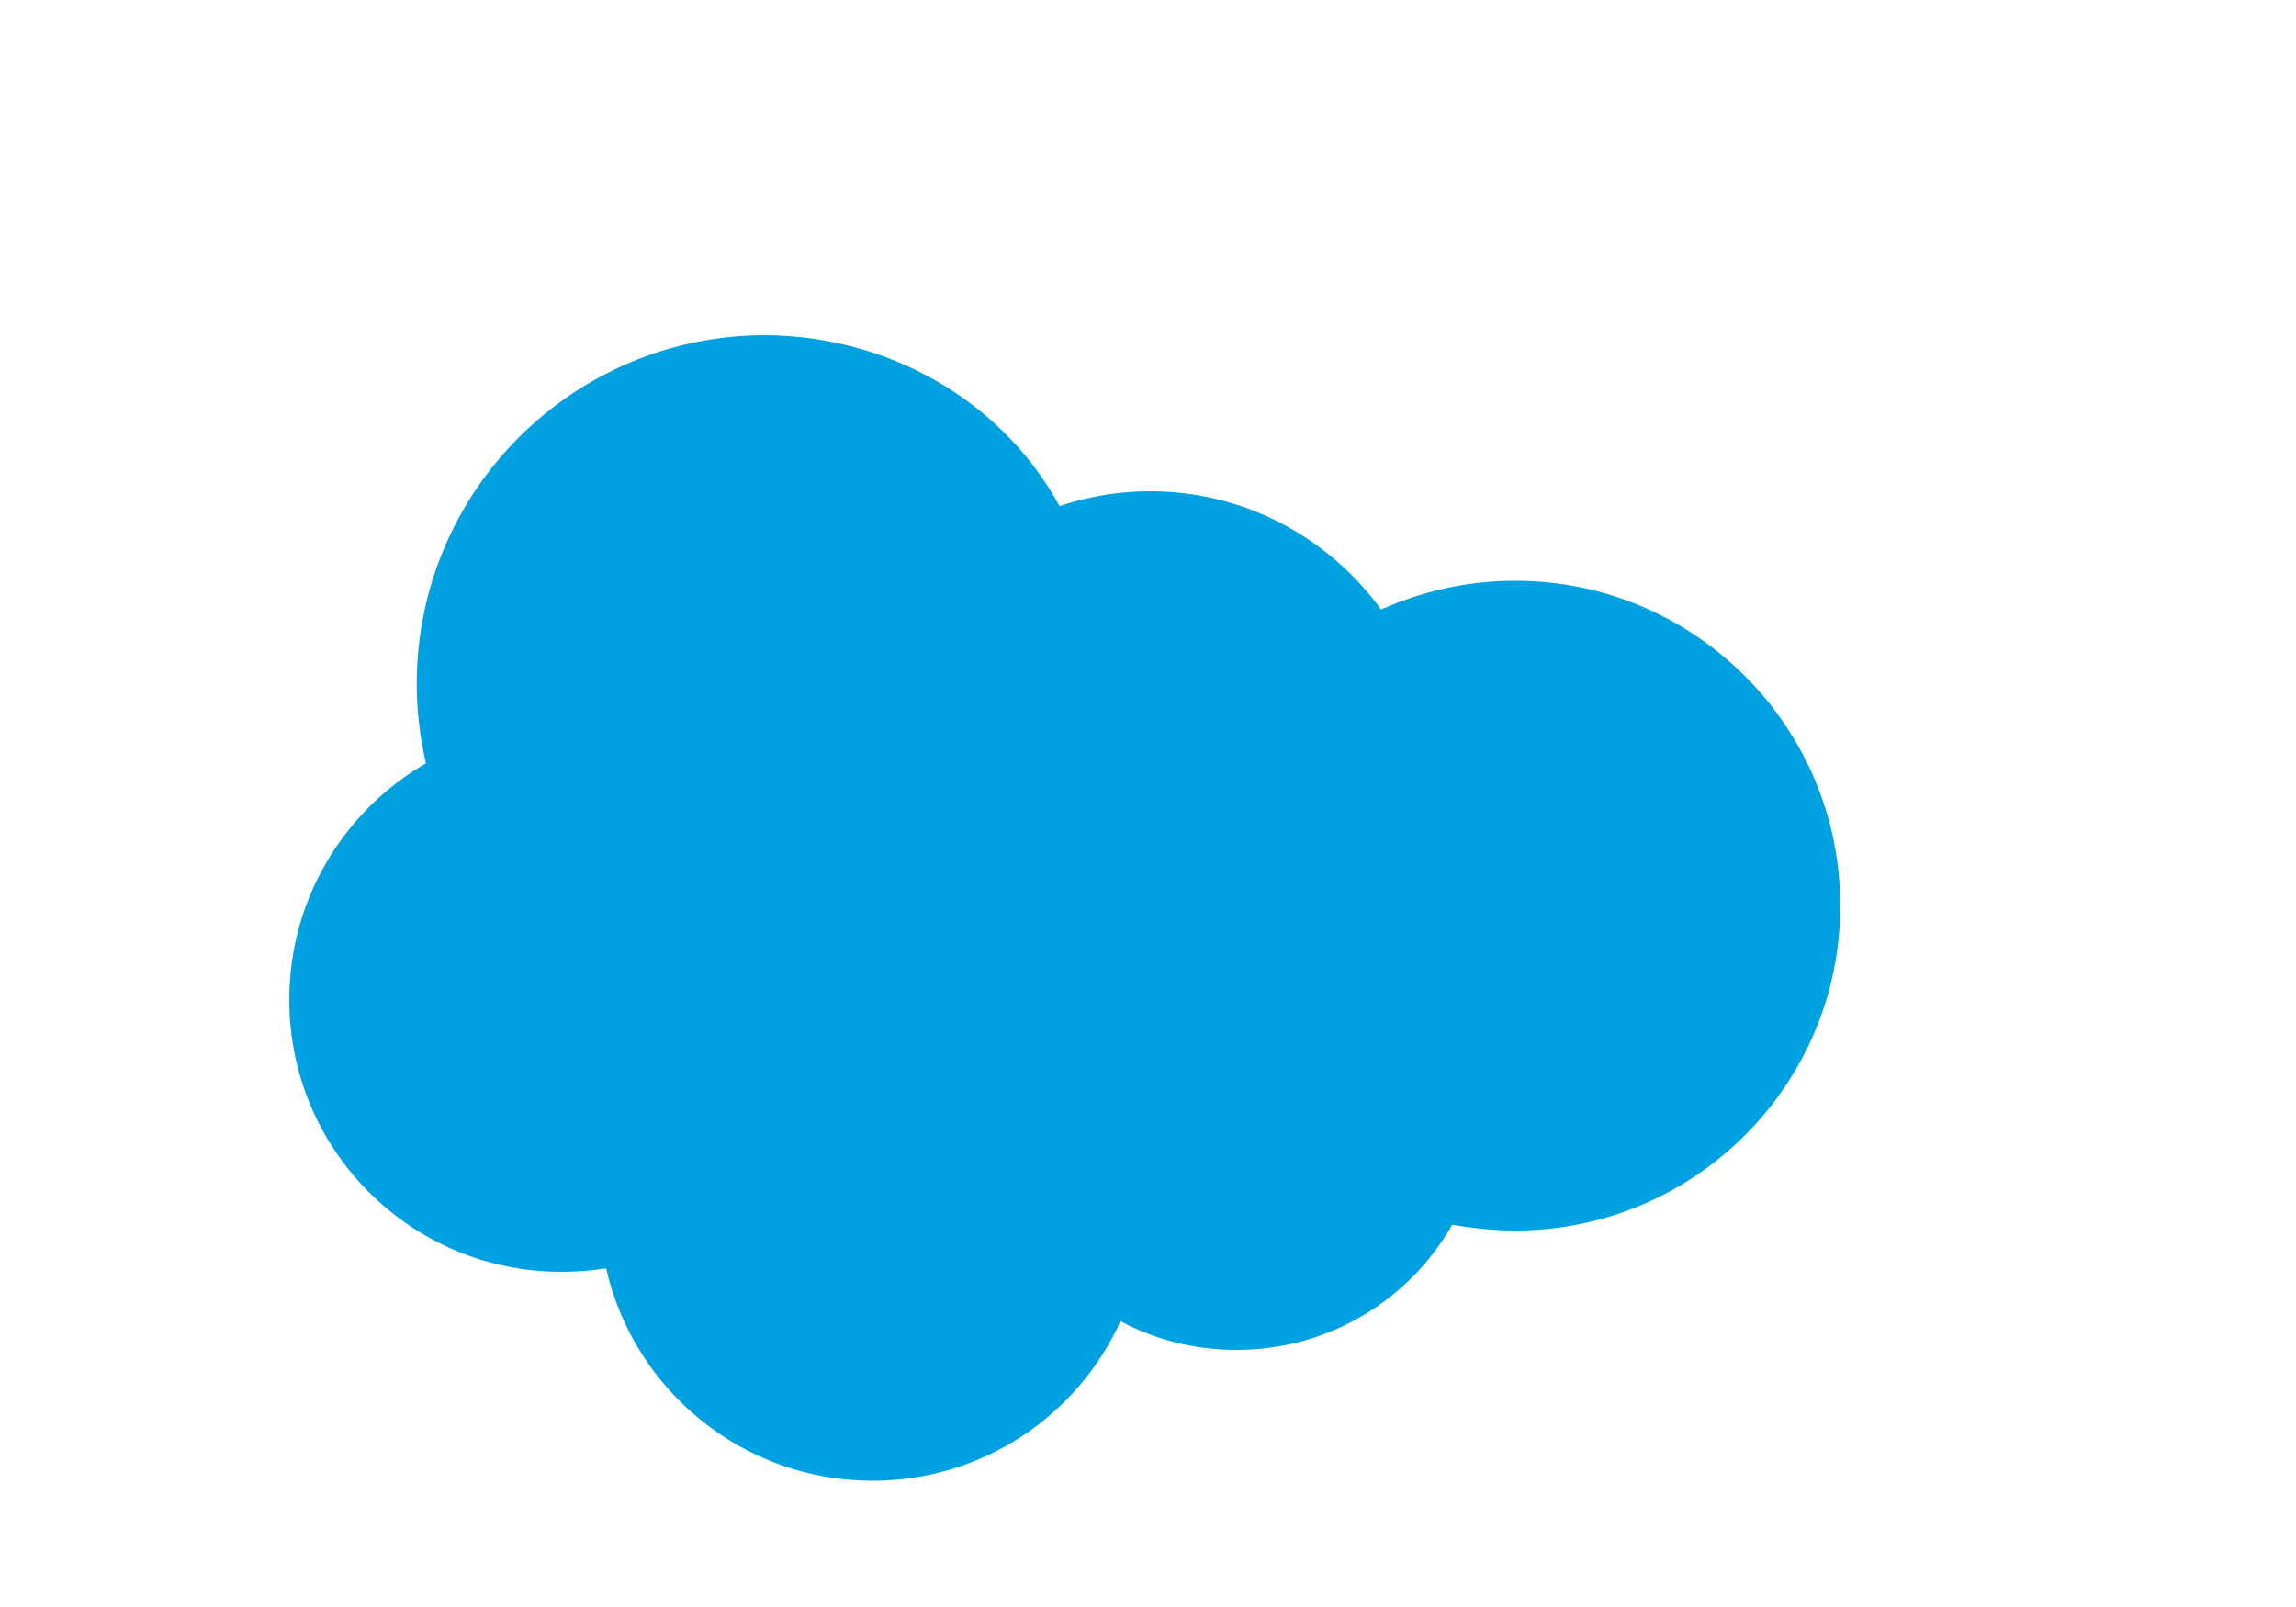 <svg xmlns="http://www.w3.org/2000/svg" viewBox="0 0 200 140">
  <path d="M82.1 50.7c4.6-4.9 11-7.9 18.1-7.9 8.3 0 15.6 4.1 20.1 10.3 3.6-1.6 7.5-2.5 11.7-2.5 15.6 0 28.3 12.7 28.3 28.3 0 15.6-12.7 28.3-28.3 28.3-1.9 0-3.7-.2-5.5-.5-3.7 6.5-10.7 10.9-18.8 10.9-3.7 0-7.1-.9-10.1-2.5-3.7 8.2-12 13.9-21.6 13.9-11.3 0-20.8-7.9-23.2-18.5-1.3.2-2.6.3-3.9.3-13.1 0-23.7-10.6-23.7-23.7 0-8.8 4.8-16.5 11.9-20.6-.5-2.2-.8-4.5-.8-6.9 0-16.8 13.6-30.4 30.4-30.4 11.7.1 21.9 6.7 26.4 16.5z" fill="#00A1E0"/>
</svg>
